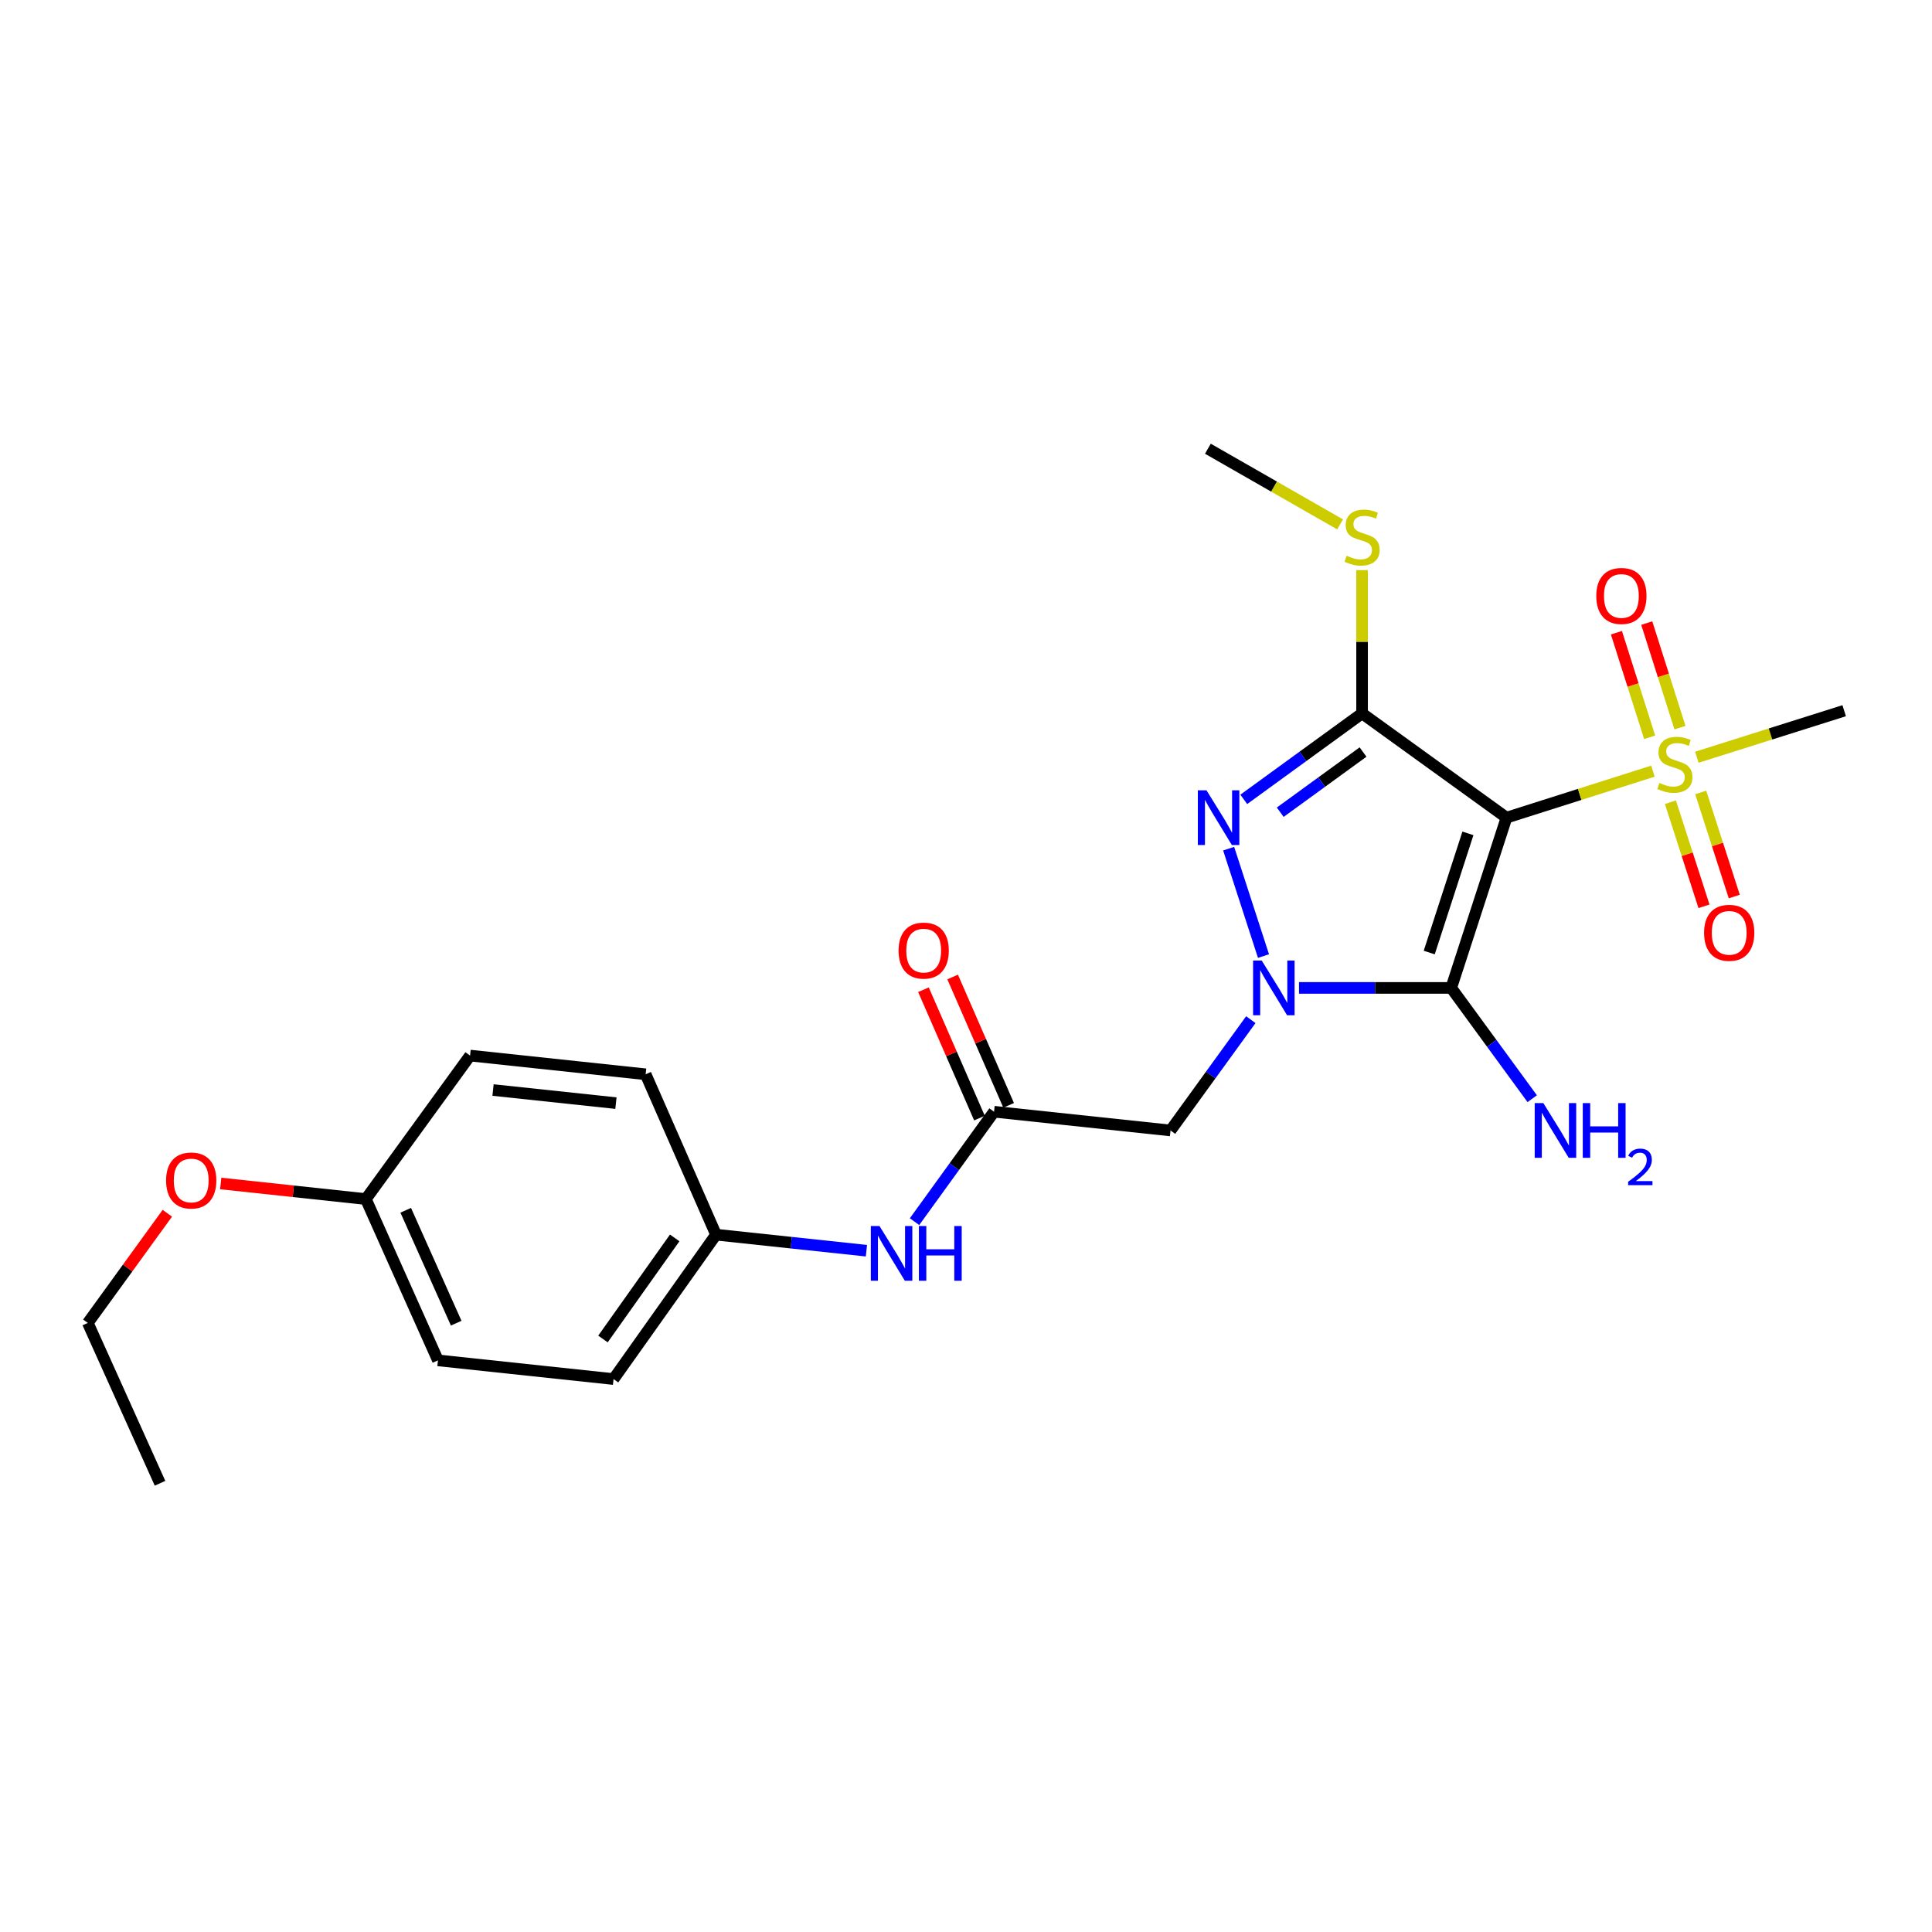 <?xml version='1.0' encoding='iso-8859-1'?>
<svg version='1.1' baseProfile='full'
              xmlns='http://www.w3.org/2000/svg'
                      xmlns:rdkit='http://www.rdkit.org/xml'
                      xmlns:xlink='http://www.w3.org/1999/xlink'
                  xml:space='preserve'
width='1000px' height='1000px' viewBox='0 0 1000 1000'>
<!-- END OF HEADER -->
<rect style='opacity:1.0;fill:#FFFFFF;stroke:none' width='1000' height='1000' x='0' y='0'> </rect>
<path class='bond-1' d='M 779.756,423.222 L 751.146,511.34' style='fill:none;fill-rule:evenodd;stroke:#000000;stroke-width:6px;stroke-linecap:butt;stroke-linejoin:miter;stroke-opacity:1' />
<path class='bond-1' d='M 759.796,431.352 L 739.769,493.035' style='fill:none;fill-rule:evenodd;stroke:#000000;stroke-width:6px;stroke-linecap:butt;stroke-linejoin:miter;stroke-opacity:1' />
<path class='bond-2' d='M 779.756,423.222 L 705.01,369.251' style='fill:none;fill-rule:evenodd;stroke:#000000;stroke-width:6px;stroke-linecap:butt;stroke-linejoin:miter;stroke-opacity:1' />
<path class='bond-4' d='M 779.756,423.222 L 817.651,411.184' style='fill:none;fill-rule:evenodd;stroke:#000000;stroke-width:6px;stroke-linecap:butt;stroke-linejoin:miter;stroke-opacity:1' />
<path class='bond-4' d='M 817.651,411.184 L 855.547,399.147' style='fill:none;fill-rule:evenodd;stroke:#CCCC00;stroke-width:6px;stroke-linecap:butt;stroke-linejoin:miter;stroke-opacity:1' />
<path class='bond-0' d='M 672.367,511.34 L 711.756,511.34' style='fill:none;fill-rule:evenodd;stroke:#0000FF;stroke-width:6px;stroke-linecap:butt;stroke-linejoin:miter;stroke-opacity:1' />
<path class='bond-0' d='M 711.756,511.34 L 751.146,511.34' style='fill:none;fill-rule:evenodd;stroke:#000000;stroke-width:6px;stroke-linecap:butt;stroke-linejoin:miter;stroke-opacity:1' />
<path class='bond-5' d='M 647.42,527.778 L 626.642,556.451' style='fill:none;fill-rule:evenodd;stroke:#0000FF;stroke-width:6px;stroke-linecap:butt;stroke-linejoin:miter;stroke-opacity:1' />
<path class='bond-5' d='M 626.642,556.451 L 605.864,585.125' style='fill:none;fill-rule:evenodd;stroke:#000000;stroke-width:6px;stroke-linecap:butt;stroke-linejoin:miter;stroke-opacity:1' />
<path class='bond-24' d='M 653.985,494.864 L 635.945,439.265' style='fill:none;fill-rule:evenodd;stroke:#0000FF;stroke-width:6px;stroke-linecap:butt;stroke-linejoin:miter;stroke-opacity:1' />
<path class='bond-11' d='M 751.146,511.34 L 772.11,540.01' style='fill:none;fill-rule:evenodd;stroke:#000000;stroke-width:6px;stroke-linecap:butt;stroke-linejoin:miter;stroke-opacity:1' />
<path class='bond-11' d='M 772.11,540.01 L 793.074,568.68' style='fill:none;fill-rule:evenodd;stroke:#0000FF;stroke-width:6px;stroke-linecap:butt;stroke-linejoin:miter;stroke-opacity:1' />
<path class='bond-3' d='M 705.01,369.251 L 674.392,391.5' style='fill:none;fill-rule:evenodd;stroke:#000000;stroke-width:6px;stroke-linecap:butt;stroke-linejoin:miter;stroke-opacity:1' />
<path class='bond-3' d='M 674.392,391.5 L 643.775,413.75' style='fill:none;fill-rule:evenodd;stroke:#0000FF;stroke-width:6px;stroke-linecap:butt;stroke-linejoin:miter;stroke-opacity:1' />
<path class='bond-3' d='M 705.509,389.253 L 684.077,404.827' style='fill:none;fill-rule:evenodd;stroke:#000000;stroke-width:6px;stroke-linecap:butt;stroke-linejoin:miter;stroke-opacity:1' />
<path class='bond-3' d='M 684.077,404.827 L 662.644,420.402' style='fill:none;fill-rule:evenodd;stroke:#0000FF;stroke-width:6px;stroke-linecap:butt;stroke-linejoin:miter;stroke-opacity:1' />
<path class='bond-10' d='M 705.01,369.251 L 705.01,332.172' style='fill:none;fill-rule:evenodd;stroke:#000000;stroke-width:6px;stroke-linecap:butt;stroke-linejoin:miter;stroke-opacity:1' />
<path class='bond-10' d='M 705.01,332.172 L 705.01,295.093' style='fill:none;fill-rule:evenodd;stroke:#CCCC00;stroke-width:6px;stroke-linecap:butt;stroke-linejoin:miter;stroke-opacity:1' />
<path class='bond-7' d='M 869.552,376.637 L 860.954,349.569' style='fill:none;fill-rule:evenodd;stroke:#CCCC00;stroke-width:6px;stroke-linecap:butt;stroke-linejoin:miter;stroke-opacity:1' />
<path class='bond-7' d='M 860.954,349.569 L 852.356,322.502' style='fill:none;fill-rule:evenodd;stroke:#FF0000;stroke-width:6px;stroke-linecap:butt;stroke-linejoin:miter;stroke-opacity:1' />
<path class='bond-7' d='M 853.851,381.624 L 845.253,354.557' style='fill:none;fill-rule:evenodd;stroke:#CCCC00;stroke-width:6px;stroke-linecap:butt;stroke-linejoin:miter;stroke-opacity:1' />
<path class='bond-7' d='M 845.253,354.557 L 836.655,327.489' style='fill:none;fill-rule:evenodd;stroke:#FF0000;stroke-width:6px;stroke-linecap:butt;stroke-linejoin:miter;stroke-opacity:1' />
<path class='bond-8' d='M 864.609,415.235 L 873.294,442.171' style='fill:none;fill-rule:evenodd;stroke:#CCCC00;stroke-width:6px;stroke-linecap:butt;stroke-linejoin:miter;stroke-opacity:1' />
<path class='bond-8' d='M 873.294,442.171 L 881.979,469.107' style='fill:none;fill-rule:evenodd;stroke:#FF0000;stroke-width:6px;stroke-linecap:butt;stroke-linejoin:miter;stroke-opacity:1' />
<path class='bond-8' d='M 880.289,410.179 L 888.973,437.116' style='fill:none;fill-rule:evenodd;stroke:#CCCC00;stroke-width:6px;stroke-linecap:butt;stroke-linejoin:miter;stroke-opacity:1' />
<path class='bond-8' d='M 888.973,437.116 L 897.658,464.052' style='fill:none;fill-rule:evenodd;stroke:#FF0000;stroke-width:6px;stroke-linecap:butt;stroke-linejoin:miter;stroke-opacity:1' />
<path class='bond-14' d='M 878.29,391.943 L 916.418,379.902' style='fill:none;fill-rule:evenodd;stroke:#CCCC00;stroke-width:6px;stroke-linecap:butt;stroke-linejoin:miter;stroke-opacity:1' />
<path class='bond-14' d='M 916.418,379.902 L 954.545,367.86' style='fill:none;fill-rule:evenodd;stroke:#000000;stroke-width:6px;stroke-linecap:butt;stroke-linejoin:miter;stroke-opacity:1' />
<path class='bond-6' d='M 605.864,585.125 L 514.515,575.424' style='fill:none;fill-rule:evenodd;stroke:#000000;stroke-width:6px;stroke-linecap:butt;stroke-linejoin:miter;stroke-opacity:1' />
<path class='bond-9' d='M 514.515,575.424 L 493.936,603.876' style='fill:none;fill-rule:evenodd;stroke:#000000;stroke-width:6px;stroke-linecap:butt;stroke-linejoin:miter;stroke-opacity:1' />
<path class='bond-9' d='M 493.936,603.876 L 473.356,632.329' style='fill:none;fill-rule:evenodd;stroke:#0000FF;stroke-width:6px;stroke-linecap:butt;stroke-linejoin:miter;stroke-opacity:1' />
<path class='bond-12' d='M 522.065,572.13 L 507.573,538.91' style='fill:none;fill-rule:evenodd;stroke:#000000;stroke-width:6px;stroke-linecap:butt;stroke-linejoin:miter;stroke-opacity:1' />
<path class='bond-12' d='M 507.573,538.91 L 493.081,505.689' style='fill:none;fill-rule:evenodd;stroke:#FF0000;stroke-width:6px;stroke-linecap:butt;stroke-linejoin:miter;stroke-opacity:1' />
<path class='bond-12' d='M 506.966,578.717 L 492.473,545.497' style='fill:none;fill-rule:evenodd;stroke:#000000;stroke-width:6px;stroke-linecap:butt;stroke-linejoin:miter;stroke-opacity:1' />
<path class='bond-12' d='M 492.473,545.497 L 477.981,512.277' style='fill:none;fill-rule:evenodd;stroke:#FF0000;stroke-width:6px;stroke-linecap:butt;stroke-linejoin:miter;stroke-opacity:1' />
<path class='bond-13' d='M 448.454,647.362 L 409.534,643.21' style='fill:none;fill-rule:evenodd;stroke:#0000FF;stroke-width:6px;stroke-linecap:butt;stroke-linejoin:miter;stroke-opacity:1' />
<path class='bond-13' d='M 409.534,643.21 L 370.615,639.059' style='fill:none;fill-rule:evenodd;stroke:#000000;stroke-width:6px;stroke-linecap:butt;stroke-linejoin:miter;stroke-opacity:1' />
<path class='bond-21' d='M 693.631,271.419 L 659.417,251.84' style='fill:none;fill-rule:evenodd;stroke:#CCCC00;stroke-width:6px;stroke-linecap:butt;stroke-linejoin:miter;stroke-opacity:1' />
<path class='bond-21' d='M 659.417,251.84 L 625.202,232.261' style='fill:none;fill-rule:evenodd;stroke:#000000;stroke-width:6px;stroke-linecap:butt;stroke-linejoin:miter;stroke-opacity:1' />
<path class='bond-16' d='M 370.615,639.059 L 334.18,556.048' style='fill:none;fill-rule:evenodd;stroke:#000000;stroke-width:6px;stroke-linecap:butt;stroke-linejoin:miter;stroke-opacity:1' />
<path class='bond-17' d='M 370.615,639.059 L 317.569,713.805' style='fill:none;fill-rule:evenodd;stroke:#000000;stroke-width:6px;stroke-linecap:butt;stroke-linejoin:miter;stroke-opacity:1' />
<path class='bond-17' d='M 349.223,640.737 L 312.091,693.059' style='fill:none;fill-rule:evenodd;stroke:#000000;stroke-width:6px;stroke-linecap:butt;stroke-linejoin:miter;stroke-opacity:1' />
<path class='bond-15' d='M 189.364,620.636 L 226.687,704.122' style='fill:none;fill-rule:evenodd;stroke:#000000;stroke-width:6px;stroke-linecap:butt;stroke-linejoin:miter;stroke-opacity:1' />
<path class='bond-15' d='M 210.002,626.435 L 236.128,684.876' style='fill:none;fill-rule:evenodd;stroke:#000000;stroke-width:6px;stroke-linecap:butt;stroke-linejoin:miter;stroke-opacity:1' />
<path class='bond-20' d='M 189.364,620.636 L 151.802,616.604' style='fill:none;fill-rule:evenodd;stroke:#000000;stroke-width:6px;stroke-linecap:butt;stroke-linejoin:miter;stroke-opacity:1' />
<path class='bond-20' d='M 151.802,616.604 L 114.241,612.573' style='fill:none;fill-rule:evenodd;stroke:#FF0000;stroke-width:6px;stroke-linecap:butt;stroke-linejoin:miter;stroke-opacity:1' />
<path class='bond-25' d='M 189.364,620.636 L 243.307,546.365' style='fill:none;fill-rule:evenodd;stroke:#000000;stroke-width:6px;stroke-linecap:butt;stroke-linejoin:miter;stroke-opacity:1' />
<path class='bond-19' d='M 334.18,556.048 L 243.307,546.365' style='fill:none;fill-rule:evenodd;stroke:#000000;stroke-width:6px;stroke-linecap:butt;stroke-linejoin:miter;stroke-opacity:1' />
<path class='bond-19' d='M 318.804,570.977 L 255.193,564.199' style='fill:none;fill-rule:evenodd;stroke:#000000;stroke-width:6px;stroke-linecap:butt;stroke-linejoin:miter;stroke-opacity:1' />
<path class='bond-18' d='M 317.569,713.805 L 226.687,704.122' style='fill:none;fill-rule:evenodd;stroke:#000000;stroke-width:6px;stroke-linecap:butt;stroke-linejoin:miter;stroke-opacity:1' />
<path class='bond-22' d='M 86.614,627.973 L 66.034,656.36' style='fill:none;fill-rule:evenodd;stroke:#FF0000;stroke-width:6px;stroke-linecap:butt;stroke-linejoin:miter;stroke-opacity:1' />
<path class='bond-22' d='M 66.034,656.36 L 45.455,684.747' style='fill:none;fill-rule:evenodd;stroke:#000000;stroke-width:6px;stroke-linecap:butt;stroke-linejoin:miter;stroke-opacity:1' />
<path class='bond-23' d='M 45.455,684.747 L 82.832,767.739' style='fill:none;fill-rule:evenodd;stroke:#000000;stroke-width:6px;stroke-linecap:butt;stroke-linejoin:miter;stroke-opacity:1' />
<path  class='atom-1' d='M 653.071 497.18
L 662.351 512.18
Q 663.271 513.66, 664.751 516.34
Q 666.231 519.02, 666.311 519.18
L 666.311 497.18
L 670.071 497.18
L 670.071 525.5
L 666.191 525.5
L 656.231 509.1
Q 655.071 507.18, 653.831 504.98
Q 652.631 502.78, 652.271 502.1
L 652.271 525.5
L 648.591 525.5
L 648.591 497.18
L 653.071 497.18
' fill='#0000FF'/>
<path  class='atom-4' d='M 624.48 409.062
L 633.76 424.062
Q 634.68 425.542, 636.16 428.222
Q 637.64 430.902, 637.72 431.062
L 637.72 409.062
L 641.48 409.062
L 641.48 437.382
L 637.6 437.382
L 627.64 420.982
Q 626.48 419.062, 625.24 416.862
Q 624.04 414.662, 623.68 413.982
L 623.68 437.382
L 620 437.382
L 620 409.062
L 624.48 409.062
' fill='#0000FF'/>
<path  class='atom-5' d='M 858.913 405.256
Q 859.233 405.376, 860.553 405.936
Q 861.873 406.496, 863.313 406.856
Q 864.793 407.176, 866.233 407.176
Q 868.913 407.176, 870.473 405.896
Q 872.033 404.576, 872.033 402.296
Q 872.033 400.736, 871.233 399.776
Q 870.473 398.816, 869.273 398.296
Q 868.073 397.776, 866.073 397.176
Q 863.553 396.416, 862.033 395.696
Q 860.553 394.976, 859.473 393.456
Q 858.433 391.936, 858.433 389.376
Q 858.433 385.816, 860.833 383.616
Q 863.273 381.416, 868.073 381.416
Q 871.353 381.416, 875.073 382.976
L 874.153 386.056
Q 870.753 384.656, 868.193 384.656
Q 865.433 384.656, 863.913 385.816
Q 862.393 386.936, 862.433 388.896
Q 862.433 390.416, 863.193 391.336
Q 863.993 392.256, 865.113 392.776
Q 866.273 393.296, 868.193 393.896
Q 870.753 394.696, 872.273 395.496
Q 873.793 396.296, 874.873 397.936
Q 875.993 399.536, 875.993 402.296
Q 875.993 406.216, 873.353 408.336
Q 870.753 410.416, 866.393 410.416
Q 863.873 410.416, 861.953 409.856
Q 860.073 409.336, 857.833 408.416
L 858.913 405.256
' fill='#CCCC00'/>
<path  class='atom-8' d='M 826.227 308.46
Q 826.227 301.66, 829.587 297.86
Q 832.947 294.06, 839.227 294.06
Q 845.507 294.06, 848.867 297.86
Q 852.227 301.66, 852.227 308.46
Q 852.227 315.34, 848.827 319.26
Q 845.427 323.14, 839.227 323.14
Q 832.987 323.14, 829.587 319.26
Q 826.227 315.38, 826.227 308.46
M 839.227 319.94
Q 843.547 319.94, 845.867 317.06
Q 848.227 314.14, 848.227 308.46
Q 848.227 302.9, 845.867 300.1
Q 843.547 297.26, 839.227 297.26
Q 834.907 297.26, 832.547 300.06
Q 830.227 302.86, 830.227 308.46
Q 830.227 314.18, 832.547 317.06
Q 834.907 319.94, 839.227 319.94
' fill='#FF0000'/>
<path  class='atom-9' d='M 882.029 482.819
Q 882.029 476.019, 885.389 472.219
Q 888.749 468.419, 895.029 468.419
Q 901.309 468.419, 904.669 472.219
Q 908.029 476.019, 908.029 482.819
Q 908.029 489.699, 904.629 493.619
Q 901.229 497.499, 895.029 497.499
Q 888.789 497.499, 885.389 493.619
Q 882.029 489.739, 882.029 482.819
M 895.029 494.299
Q 899.349 494.299, 901.669 491.419
Q 904.029 488.499, 904.029 482.819
Q 904.029 477.259, 901.669 474.459
Q 899.349 471.619, 895.029 471.619
Q 890.709 471.619, 888.349 474.419
Q 886.029 477.219, 886.029 482.819
Q 886.029 488.539, 888.349 491.419
Q 890.709 494.299, 895.029 494.299
' fill='#FF0000'/>
<path  class='atom-10' d='M 455.218 634.591
L 464.498 649.591
Q 465.418 651.071, 466.898 653.751
Q 468.378 656.431, 468.458 656.591
L 468.458 634.591
L 472.218 634.591
L 472.218 662.911
L 468.338 662.911
L 458.378 646.511
Q 457.218 644.591, 455.978 642.391
Q 454.778 640.191, 454.418 639.511
L 454.418 662.911
L 450.738 662.911
L 450.738 634.591
L 455.218 634.591
' fill='#0000FF'/>
<path  class='atom-10' d='M 475.618 634.591
L 479.458 634.591
L 479.458 646.631
L 493.938 646.631
L 493.938 634.591
L 497.778 634.591
L 497.778 662.911
L 493.938 662.911
L 493.938 649.831
L 479.458 649.831
L 479.458 662.911
L 475.618 662.911
L 475.618 634.591
' fill='#0000FF'/>
<path  class='atom-11' d='M 697.01 287.65
Q 697.33 287.77, 698.65 288.33
Q 699.97 288.89, 701.41 289.25
Q 702.89 289.57, 704.33 289.57
Q 707.01 289.57, 708.57 288.29
Q 710.13 286.97, 710.13 284.69
Q 710.13 283.13, 709.33 282.17
Q 708.57 281.21, 707.37 280.69
Q 706.17 280.17, 704.17 279.57
Q 701.65 278.81, 700.13 278.09
Q 698.65 277.37, 697.57 275.85
Q 696.53 274.33, 696.53 271.77
Q 696.53 268.21, 698.93 266.01
Q 701.37 263.81, 706.17 263.81
Q 709.45 263.81, 713.17 265.37
L 712.25 268.45
Q 708.85 267.05, 706.29 267.05
Q 703.53 267.05, 702.01 268.21
Q 700.49 269.33, 700.53 271.29
Q 700.53 272.81, 701.29 273.73
Q 702.09 274.65, 703.21 275.17
Q 704.37 275.69, 706.29 276.29
Q 708.85 277.09, 710.37 277.89
Q 711.89 278.69, 712.97 280.33
Q 714.09 281.93, 714.09 284.69
Q 714.09 288.61, 711.45 290.73
Q 708.85 292.81, 704.49 292.81
Q 701.97 292.81, 700.05 292.25
Q 698.17 291.73, 695.93 290.81
L 697.01 287.65
' fill='#CCCC00'/>
<path  class='atom-12' d='M 798.839 570.965
L 808.119 585.965
Q 809.039 587.445, 810.519 590.125
Q 811.999 592.805, 812.079 592.965
L 812.079 570.965
L 815.839 570.965
L 815.839 599.285
L 811.959 599.285
L 801.999 582.885
Q 800.839 580.965, 799.599 578.765
Q 798.399 576.565, 798.039 575.885
L 798.039 599.285
L 794.359 599.285
L 794.359 570.965
L 798.839 570.965
' fill='#0000FF'/>
<path  class='atom-12' d='M 819.239 570.965
L 823.079 570.965
L 823.079 583.005
L 837.559 583.005
L 837.559 570.965
L 841.399 570.965
L 841.399 599.285
L 837.559 599.285
L 837.559 586.205
L 823.079 586.205
L 823.079 599.285
L 819.239 599.285
L 819.239 570.965
' fill='#0000FF'/>
<path  class='atom-12' d='M 842.772 598.291
Q 843.458 596.522, 845.095 595.546
Q 846.732 594.542, 849.002 594.542
Q 851.827 594.542, 853.411 596.074
Q 854.995 597.605, 854.995 600.324
Q 854.995 603.096, 852.936 605.683
Q 850.903 608.27, 846.679 611.333
L 855.312 611.333
L 855.312 613.445
L 842.719 613.445
L 842.719 611.676
Q 846.204 609.194, 848.263 607.346
Q 850.348 605.498, 851.352 603.835
Q 852.355 602.172, 852.355 600.456
Q 852.355 598.661, 851.457 597.658
Q 850.56 596.654, 849.002 596.654
Q 847.497 596.654, 846.494 597.262
Q 845.491 597.869, 844.778 599.215
L 842.772 598.291
' fill='#0000FF'/>
<path  class='atom-13' d='M 465.099 492.026
Q 465.099 485.226, 468.459 481.426
Q 471.819 477.626, 478.099 477.626
Q 484.379 477.626, 487.739 481.426
Q 491.099 485.226, 491.099 492.026
Q 491.099 498.906, 487.699 502.826
Q 484.299 506.706, 478.099 506.706
Q 471.859 506.706, 468.459 502.826
Q 465.099 498.946, 465.099 492.026
M 478.099 503.506
Q 482.419 503.506, 484.739 500.626
Q 487.099 497.706, 487.099 492.026
Q 487.099 486.466, 484.739 483.666
Q 482.419 480.826, 478.099 480.826
Q 473.779 480.826, 471.419 483.626
Q 469.099 486.426, 469.099 492.026
Q 469.099 497.746, 471.419 500.626
Q 473.779 503.506, 478.099 503.506
' fill='#FF0000'/>
<path  class='atom-21' d='M 85.968 611.014
Q 85.968 604.214, 89.328 600.414
Q 92.688 596.614, 98.968 596.614
Q 105.248 596.614, 108.608 600.414
Q 111.968 604.214, 111.968 611.014
Q 111.968 617.894, 108.568 621.814
Q 105.168 625.694, 98.968 625.694
Q 92.728 625.694, 89.328 621.814
Q 85.968 617.934, 85.968 611.014
M 98.968 622.494
Q 103.288 622.494, 105.608 619.614
Q 107.968 616.694, 107.968 611.014
Q 107.968 605.454, 105.608 602.654
Q 103.288 599.814, 98.968 599.814
Q 94.648 599.814, 92.288 602.614
Q 89.968 605.414, 89.968 611.014
Q 89.968 616.734, 92.288 619.614
Q 94.648 622.494, 98.968 622.494
' fill='#FF0000'/>
</svg>
